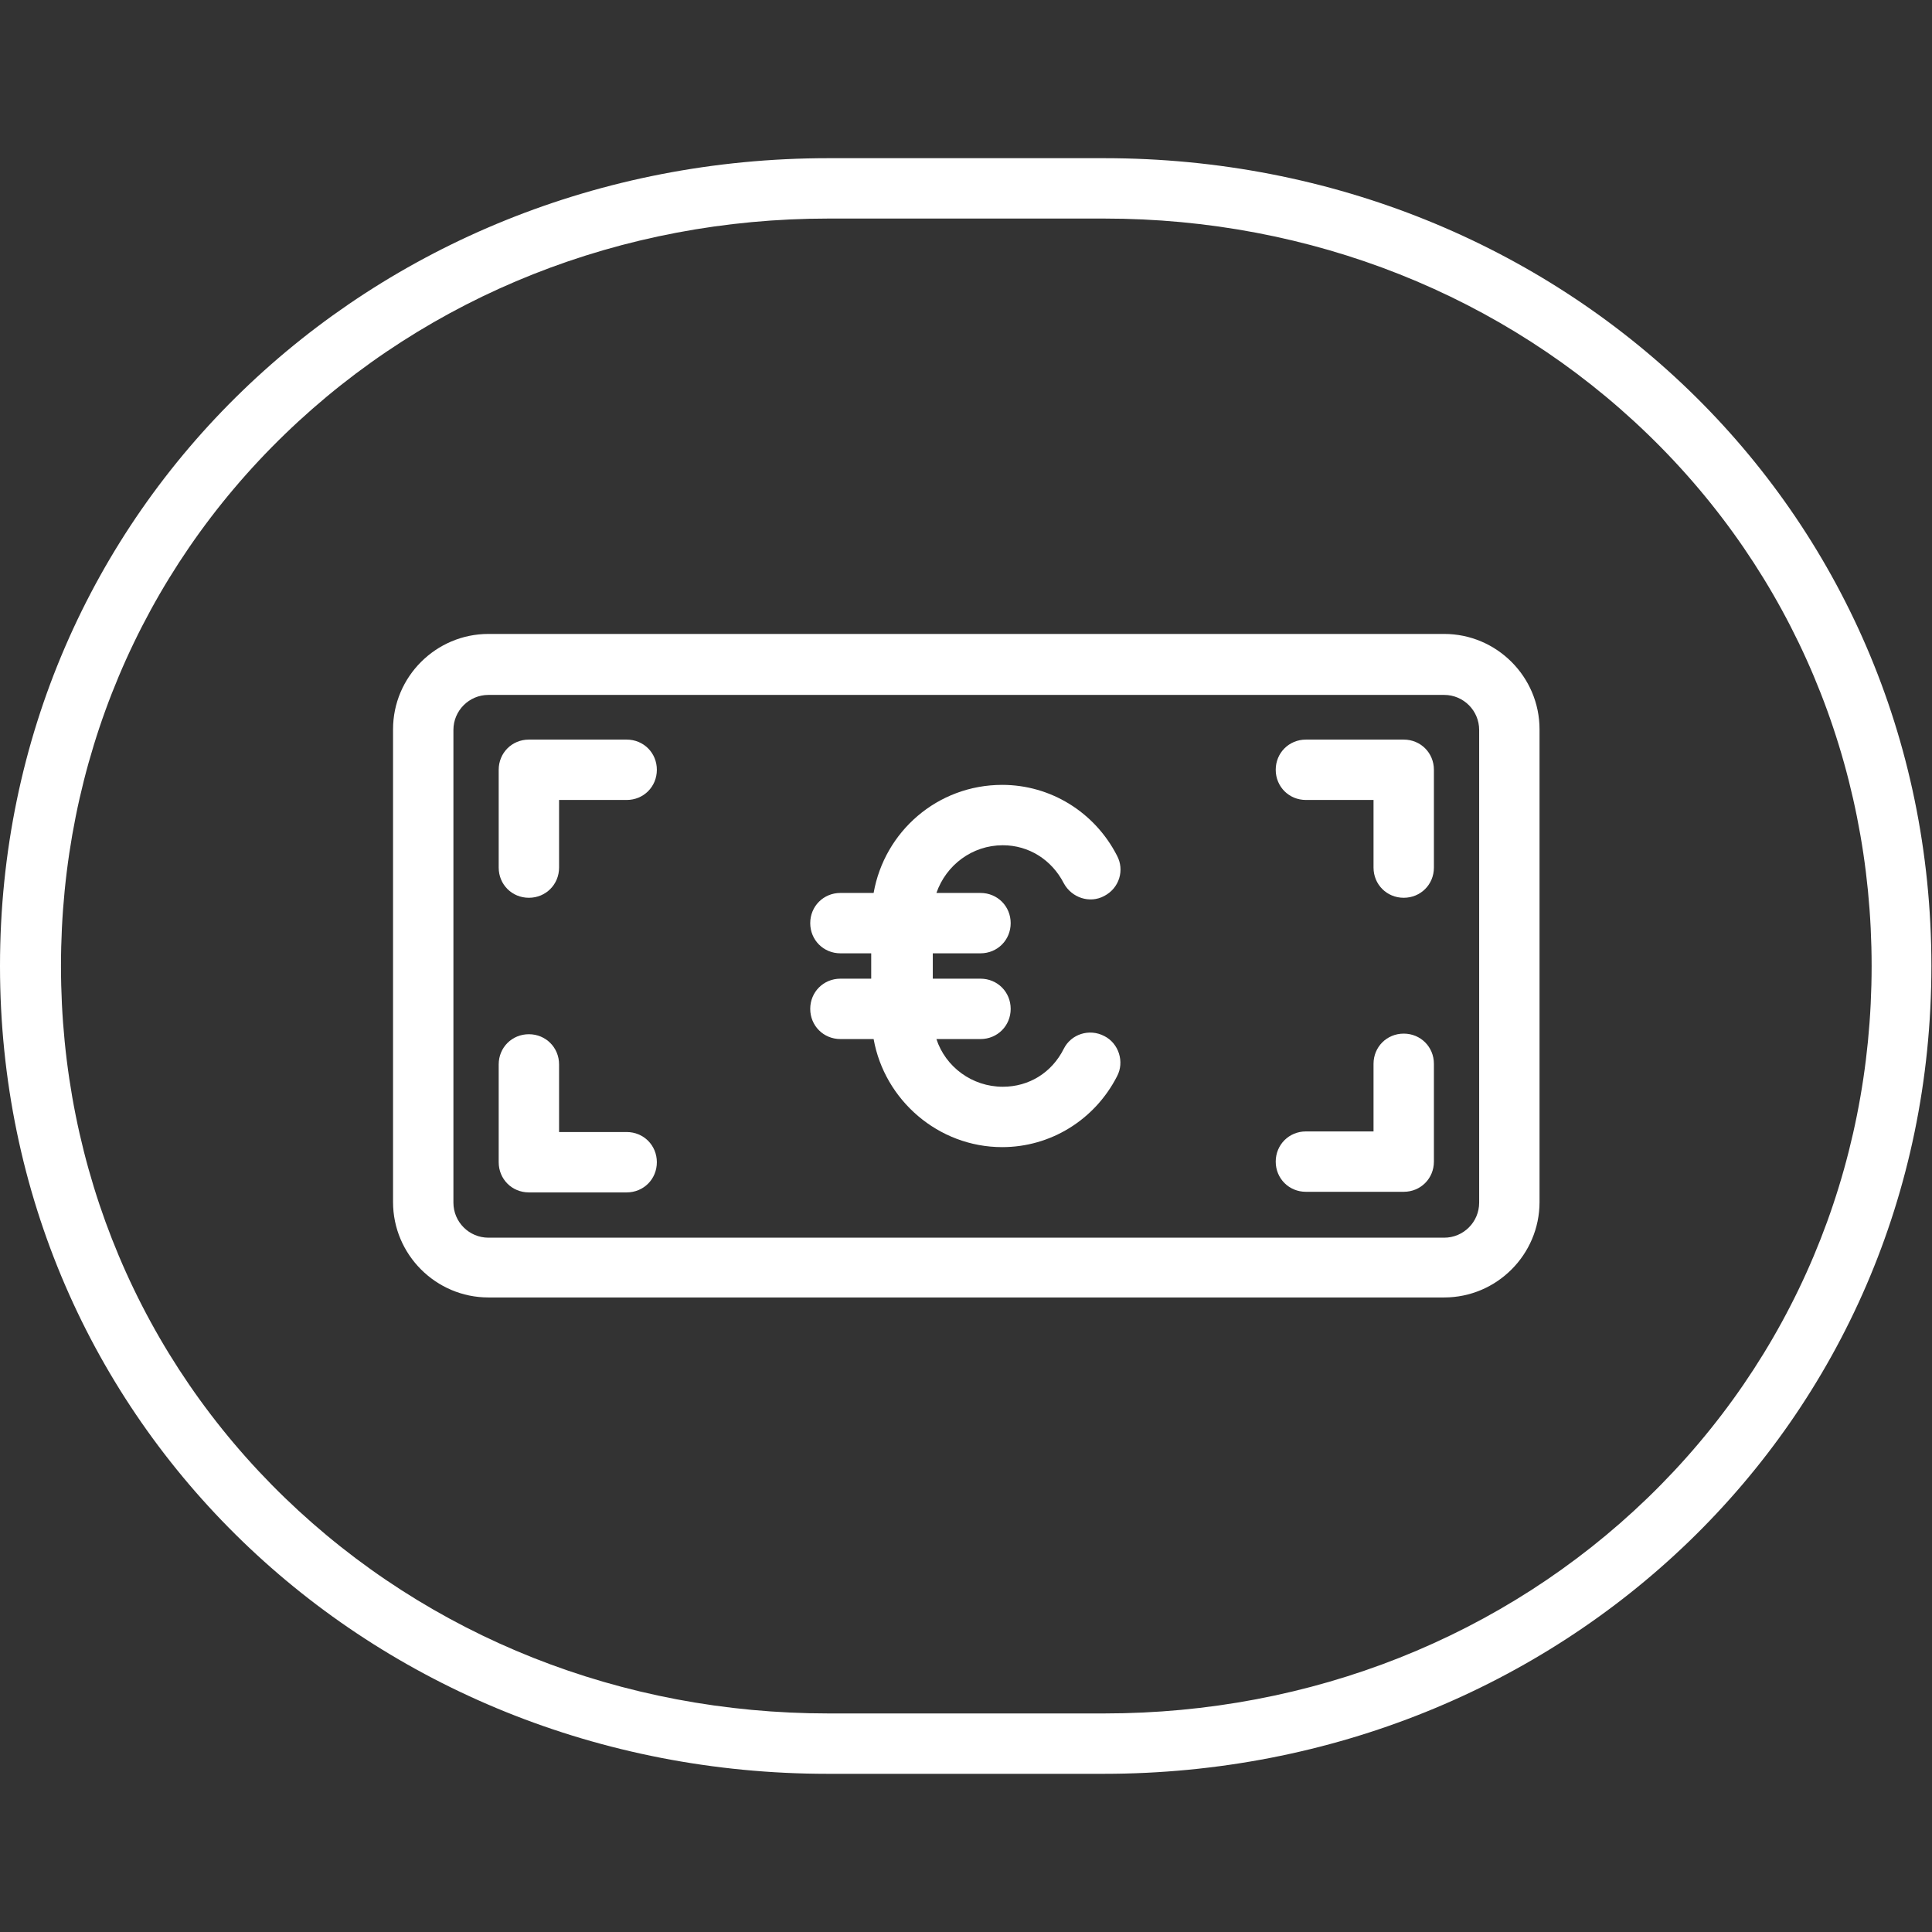 <?xml version="1.0" encoding="UTF-8"?>
<svg xmlns="http://www.w3.org/2000/svg" width="64" height="64" viewBox="0 0 64 64" fill="none">
  <rect x="0" y="0" width="64" height="64" fill="#333333" stroke="none"/>
  <path d="M36.58 7.24C43.42 7.24 49.82 9.78 54.58 14.38C59.36 19 62 25.26 62 32C62 38.74 59.36 45 54.58 49.62C49.82 54.22 43.42 56.76 36.58 56.76H27.44C20.6 56.76 14.2 54.22 9.44 49.62C4.66 45 2.02 38.74 2.02 32C2.02 25.26 4.66 19 9.44 14.38C14.2 9.78 20.6 7.24 27.44 7.24H36.58ZM36.58 5.24H27.44C12.28 5.24 0 16.86 0 32C0 47.14 12.28 58.76 27.42 58.76H36.56C51.7 58.76 63.98 47.16 63.98 32C63.98 16.84 51.72 5.24 36.58 5.24Z" fill="white"></path>
  <path d="M47.84 21H16.18C14.44 21 13.02 22.42 13.02 24.16V39.82C13.02 41.56 14.44 42.98 16.18 42.98H47.84C49.58 42.98 50.999 41.56 50.999 39.82V24.16C50.999 22.42 49.58 21 47.84 21ZM48.999 39.84C48.999 40.48 48.48 41 47.84 41H16.18C15.54 41 15.02 40.48 15.02 39.84V24.18C15.02 23.54 15.54 23.02 16.18 23.02H47.84C48.48 23.02 48.999 23.54 48.999 24.18V39.84Z" fill="white"></path>
  <path d="M33.22 28C34.08 28 34.84 28.48 35.24 29.26C35.5 29.74 36.1 29.94 36.58 29.68C37.08 29.42 37.26 28.82 37 28.34C36.26 26.9 34.8 26 33.2 26C31.06 26 29.3 27.54 28.94 29.58H27.84C27.28 29.58 26.84 30.02 26.84 30.58C26.84 31.14 27.28 31.58 27.84 31.58H28.86V32.42H27.84C27.28 32.42 26.84 32.86 26.84 33.42C26.84 33.98 27.28 34.42 27.84 34.42H28.94C29.3 36.44 31.08 38 33.2 38C34.8 38 36.26 37.1 37 35.66C37.26 35.18 37.06 34.56 36.58 34.32C36.08 34.06 35.48 34.26 35.24 34.74C34.84 35.54 34.08 36 33.22 36C32.2 36 31.32 35.34 31.02 34.42H32.48C33.04 34.42 33.48 33.98 33.48 33.42C33.48 32.86 33.04 32.42 32.48 32.42H30.9V31.58H32.48C33.04 31.58 33.48 31.14 33.48 30.58C33.48 30.02 33.04 29.58 32.48 29.58H31.02C31.34 28.66 32.2 28 33.22 28Z" fill="white"></path>
  <path d="M20.759 24.5H17.52C16.959 24.5 16.52 24.94 16.52 25.5V28.74C16.52 29.3 16.959 29.74 17.52 29.74C18.079 29.74 18.52 29.3 18.52 28.74V26.5H20.759C21.32 26.5 21.759 26.06 21.759 25.5C21.759 24.94 21.32 24.5 20.759 24.5Z" fill="white"></path>
  <path d="M46.5 24.5H43.26C42.7 24.5 42.26 24.94 42.26 25.5C42.26 26.06 42.7 26.5 43.26 26.5H45.5V28.74C45.5 29.3 45.94 29.74 46.5 29.74C47.06 29.74 47.5 29.3 47.5 28.74V25.5C47.5 24.94 47.06 24.5 46.5 24.5Z" fill="white"></path>
  <path d="M20.759 37.5H18.52V35.26C18.52 34.7 18.079 34.26 17.52 34.26C16.959 34.26 16.52 34.7 16.52 35.26V38.5C16.52 39.06 16.959 39.5 17.52 39.5H20.759C21.32 39.5 21.759 39.06 21.759 38.5C21.759 37.94 21.32 37.5 20.759 37.5Z" fill="white"></path>
  <path d="M46.5 34.24C45.94 34.24 45.5 34.68 45.5 35.24V37.48H43.26C42.7 37.48 42.26 37.92 42.26 38.48C42.26 39.04 42.7 39.48 43.26 39.48H46.5C47.06 39.48 47.5 39.04 47.5 38.48V35.24C47.5 34.68 47.06 34.24 46.5 34.24Z" fill="white"></path>
</svg>
